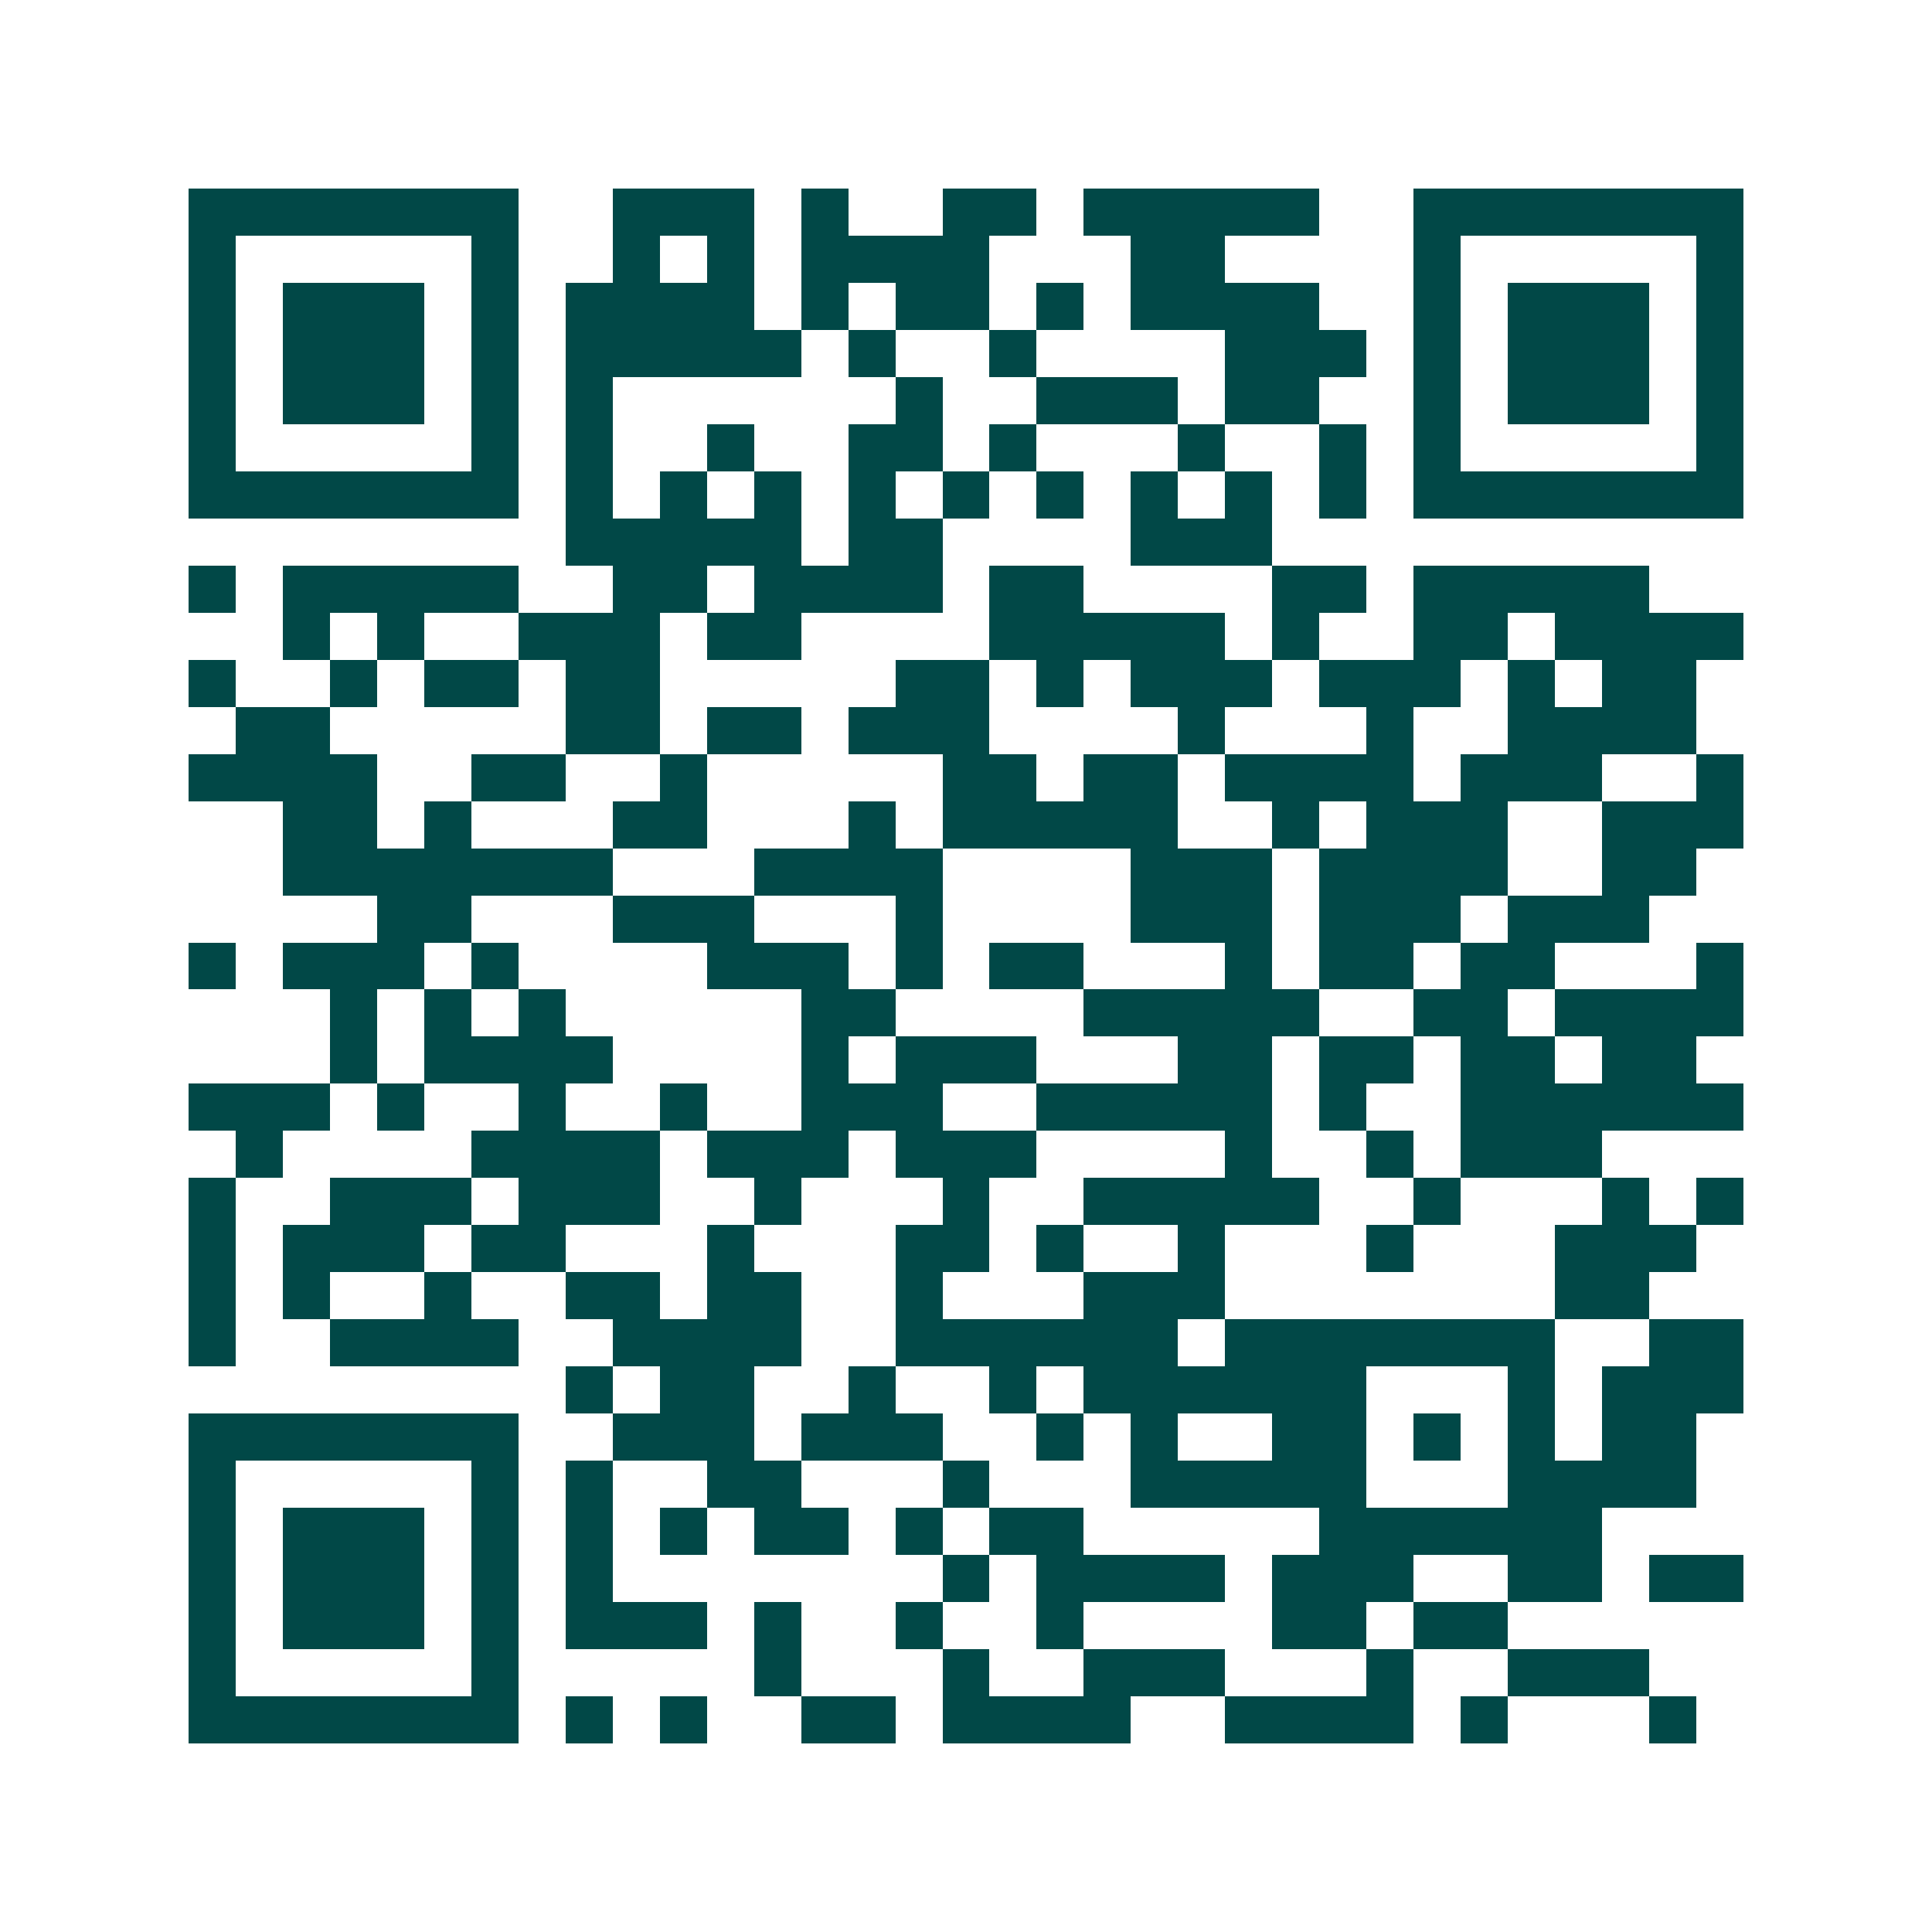 <svg xmlns="http://www.w3.org/2000/svg" width="200" height="200" viewBox="0 0 41 41" shape-rendering="crispEdges"><path fill="#ffffff" d="M0 0h41v41H0z"/><path stroke="#014847" d="M4 4.5h7m2 0h3m1 0h1m2 0h2m1 0h5m2 0h7M4 5.5h1m5 0h1m2 0h1m1 0h1m1 0h4m3 0h2m4 0h1m5 0h1M4 6.5h1m1 0h3m1 0h1m1 0h4m1 0h1m1 0h2m1 0h1m1 0h4m2 0h1m1 0h3m1 0h1M4 7.5h1m1 0h3m1 0h1m1 0h5m1 0h1m2 0h1m4 0h3m1 0h1m1 0h3m1 0h1M4 8.5h1m1 0h3m1 0h1m1 0h1m6 0h1m2 0h3m1 0h2m2 0h1m1 0h3m1 0h1M4 9.5h1m5 0h1m1 0h1m2 0h1m2 0h2m1 0h1m3 0h1m2 0h1m1 0h1m5 0h1M4 10.5h7m1 0h1m1 0h1m1 0h1m1 0h1m1 0h1m1 0h1m1 0h1m1 0h1m1 0h1m1 0h7M12 11.5h5m1 0h2m4 0h3M4 12.5h1m1 0h5m2 0h2m1 0h4m1 0h2m4 0h2m1 0h5M6 13.5h1m1 0h1m2 0h3m1 0h2m4 0h5m1 0h1m2 0h2m1 0h4M4 14.5h1m2 0h1m1 0h2m1 0h2m5 0h2m1 0h1m1 0h3m1 0h3m1 0h1m1 0h2M5 15.5h2m5 0h2m1 0h2m1 0h3m4 0h1m3 0h1m2 0h4M4 16.5h4m2 0h2m2 0h1m5 0h2m1 0h2m1 0h4m1 0h3m2 0h1M6 17.5h2m1 0h1m3 0h2m3 0h1m1 0h5m2 0h1m1 0h3m2 0h3M6 18.5h7m3 0h4m4 0h3m1 0h4m2 0h2M8 19.5h2m3 0h3m3 0h1m4 0h3m1 0h3m1 0h3M4 20.5h1m1 0h3m1 0h1m4 0h3m1 0h1m1 0h2m3 0h1m1 0h2m1 0h2m3 0h1M7 21.5h1m1 0h1m1 0h1m5 0h2m4 0h5m2 0h2m1 0h4M7 22.5h1m1 0h4m4 0h1m1 0h3m3 0h2m1 0h2m1 0h2m1 0h2M4 23.5h3m1 0h1m2 0h1m2 0h1m2 0h3m2 0h5m1 0h1m2 0h6M5 24.5h1m4 0h4m1 0h3m1 0h3m4 0h1m2 0h1m1 0h3M4 25.5h1m2 0h3m1 0h3m2 0h1m3 0h1m2 0h5m2 0h1m3 0h1m1 0h1M4 26.5h1m1 0h3m1 0h2m3 0h1m3 0h2m1 0h1m2 0h1m3 0h1m3 0h3M4 27.5h1m1 0h1m2 0h1m2 0h2m1 0h2m2 0h1m3 0h3m7 0h2M4 28.5h1m2 0h4m2 0h4m2 0h6m1 0h7m2 0h2M12 29.5h1m1 0h2m2 0h1m2 0h1m1 0h6m3 0h1m1 0h3M4 30.5h7m2 0h3m1 0h3m2 0h1m1 0h1m2 0h2m1 0h1m1 0h1m1 0h2M4 31.5h1m5 0h1m1 0h1m2 0h2m3 0h1m3 0h5m3 0h4M4 32.5h1m1 0h3m1 0h1m1 0h1m1 0h1m1 0h2m1 0h1m1 0h2m5 0h6M4 33.5h1m1 0h3m1 0h1m1 0h1m7 0h1m1 0h4m1 0h3m2 0h2m1 0h2M4 34.5h1m1 0h3m1 0h1m1 0h3m1 0h1m2 0h1m2 0h1m4 0h2m1 0h2M4 35.5h1m5 0h1m5 0h1m3 0h1m2 0h3m3 0h1m2 0h3M4 36.5h7m1 0h1m1 0h1m2 0h2m1 0h4m2 0h4m1 0h1m3 0h1"/></svg>
